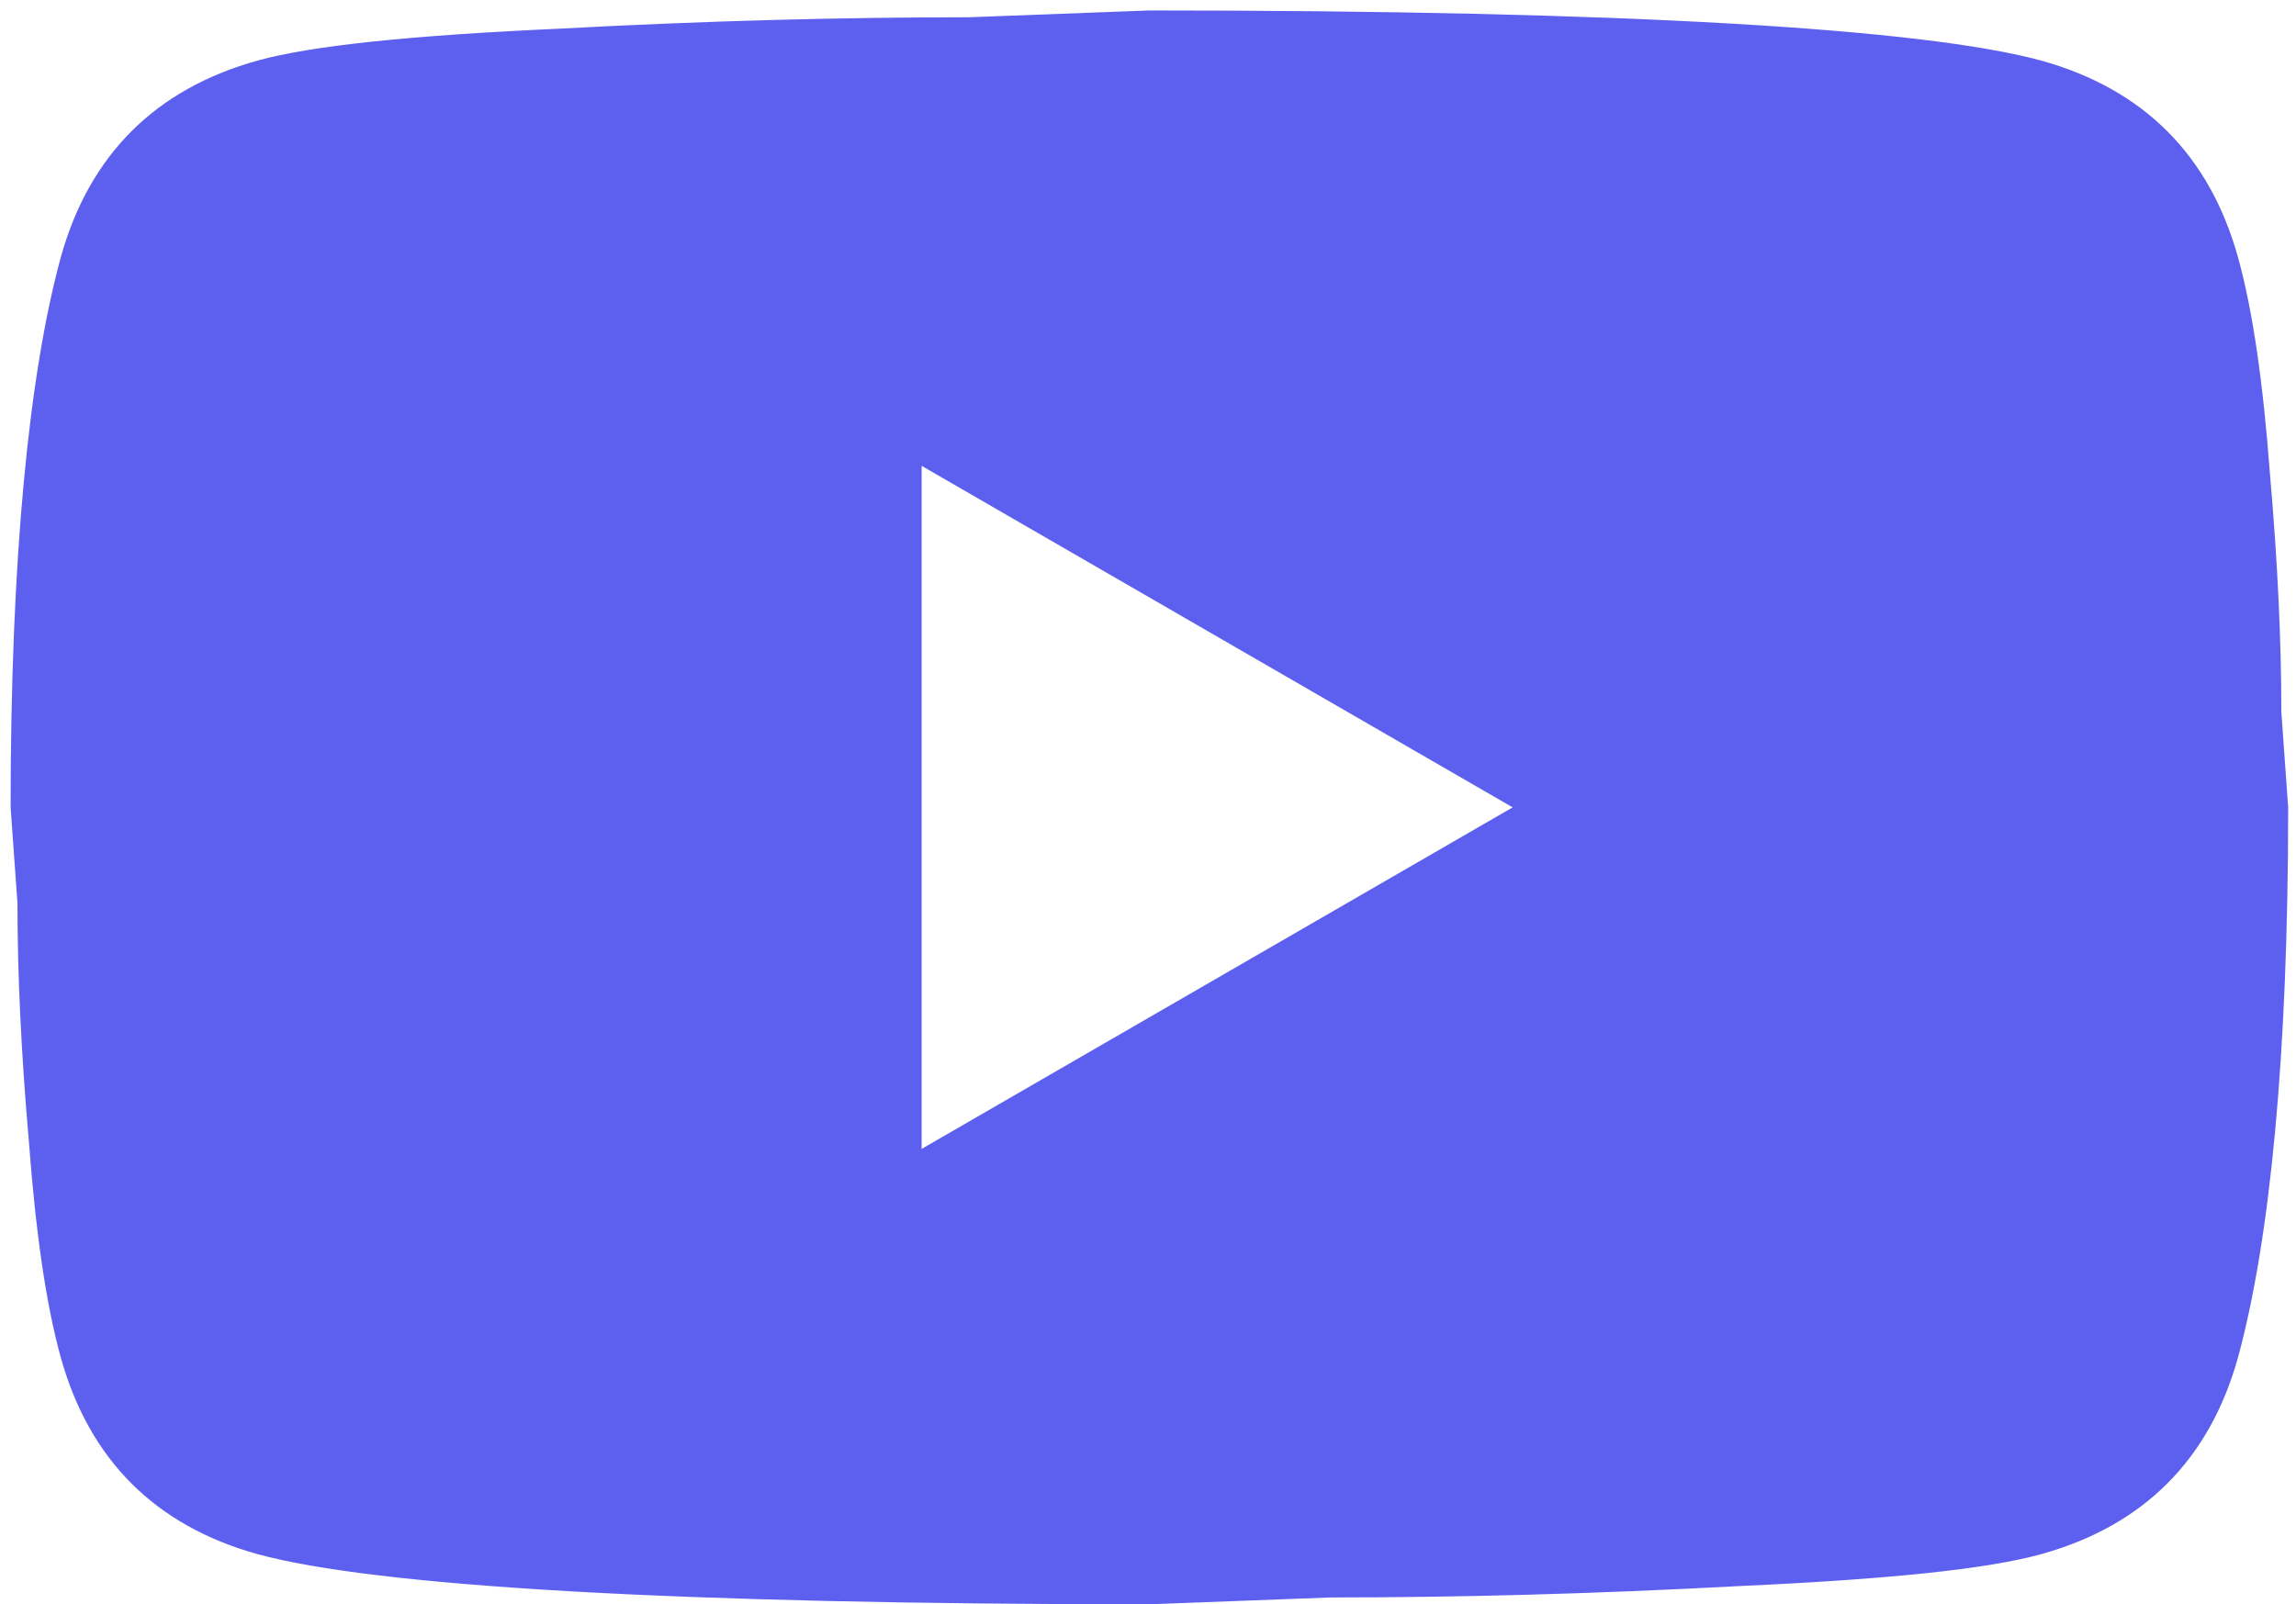 <svg width="186" height="130" viewBox="0 0 186 130" fill="none" xmlns="http://www.w3.org/2000/svg">
<path d="M74.662 93.099L122.541 65.424L74.662 37.748V93.099ZM181.306 20.866C182.506 25.201 183.336 31.013 183.889 38.394C184.535 45.774 184.812 52.139 184.812 57.674L185.365 65.424C185.365 85.627 183.889 100.479 181.306 109.981C179 118.284 173.649 123.635 165.347 125.941C161.011 127.14 153.077 127.971 140.9 128.524C128.907 129.17 117.929 129.447 107.781 129.447L93.113 130C54.459 130 30.381 128.524 20.879 125.941C12.576 123.635 7.226 118.284 4.919 109.981C3.72 105.646 2.89 99.834 2.336 92.454C1.691 85.073 1.414 78.708 1.414 73.173L0.86 65.424C0.86 45.22 2.336 30.367 4.919 20.866C7.226 12.563 12.576 7.212 20.879 4.906C25.215 3.707 33.149 2.876 45.326 2.323C57.319 1.677 68.297 1.4 78.445 1.4L93.113 0.847C131.767 0.847 155.845 2.323 165.347 4.906C173.649 7.212 179 12.563 181.306 20.866Z" fill="#5D60EE"/>
</svg>
